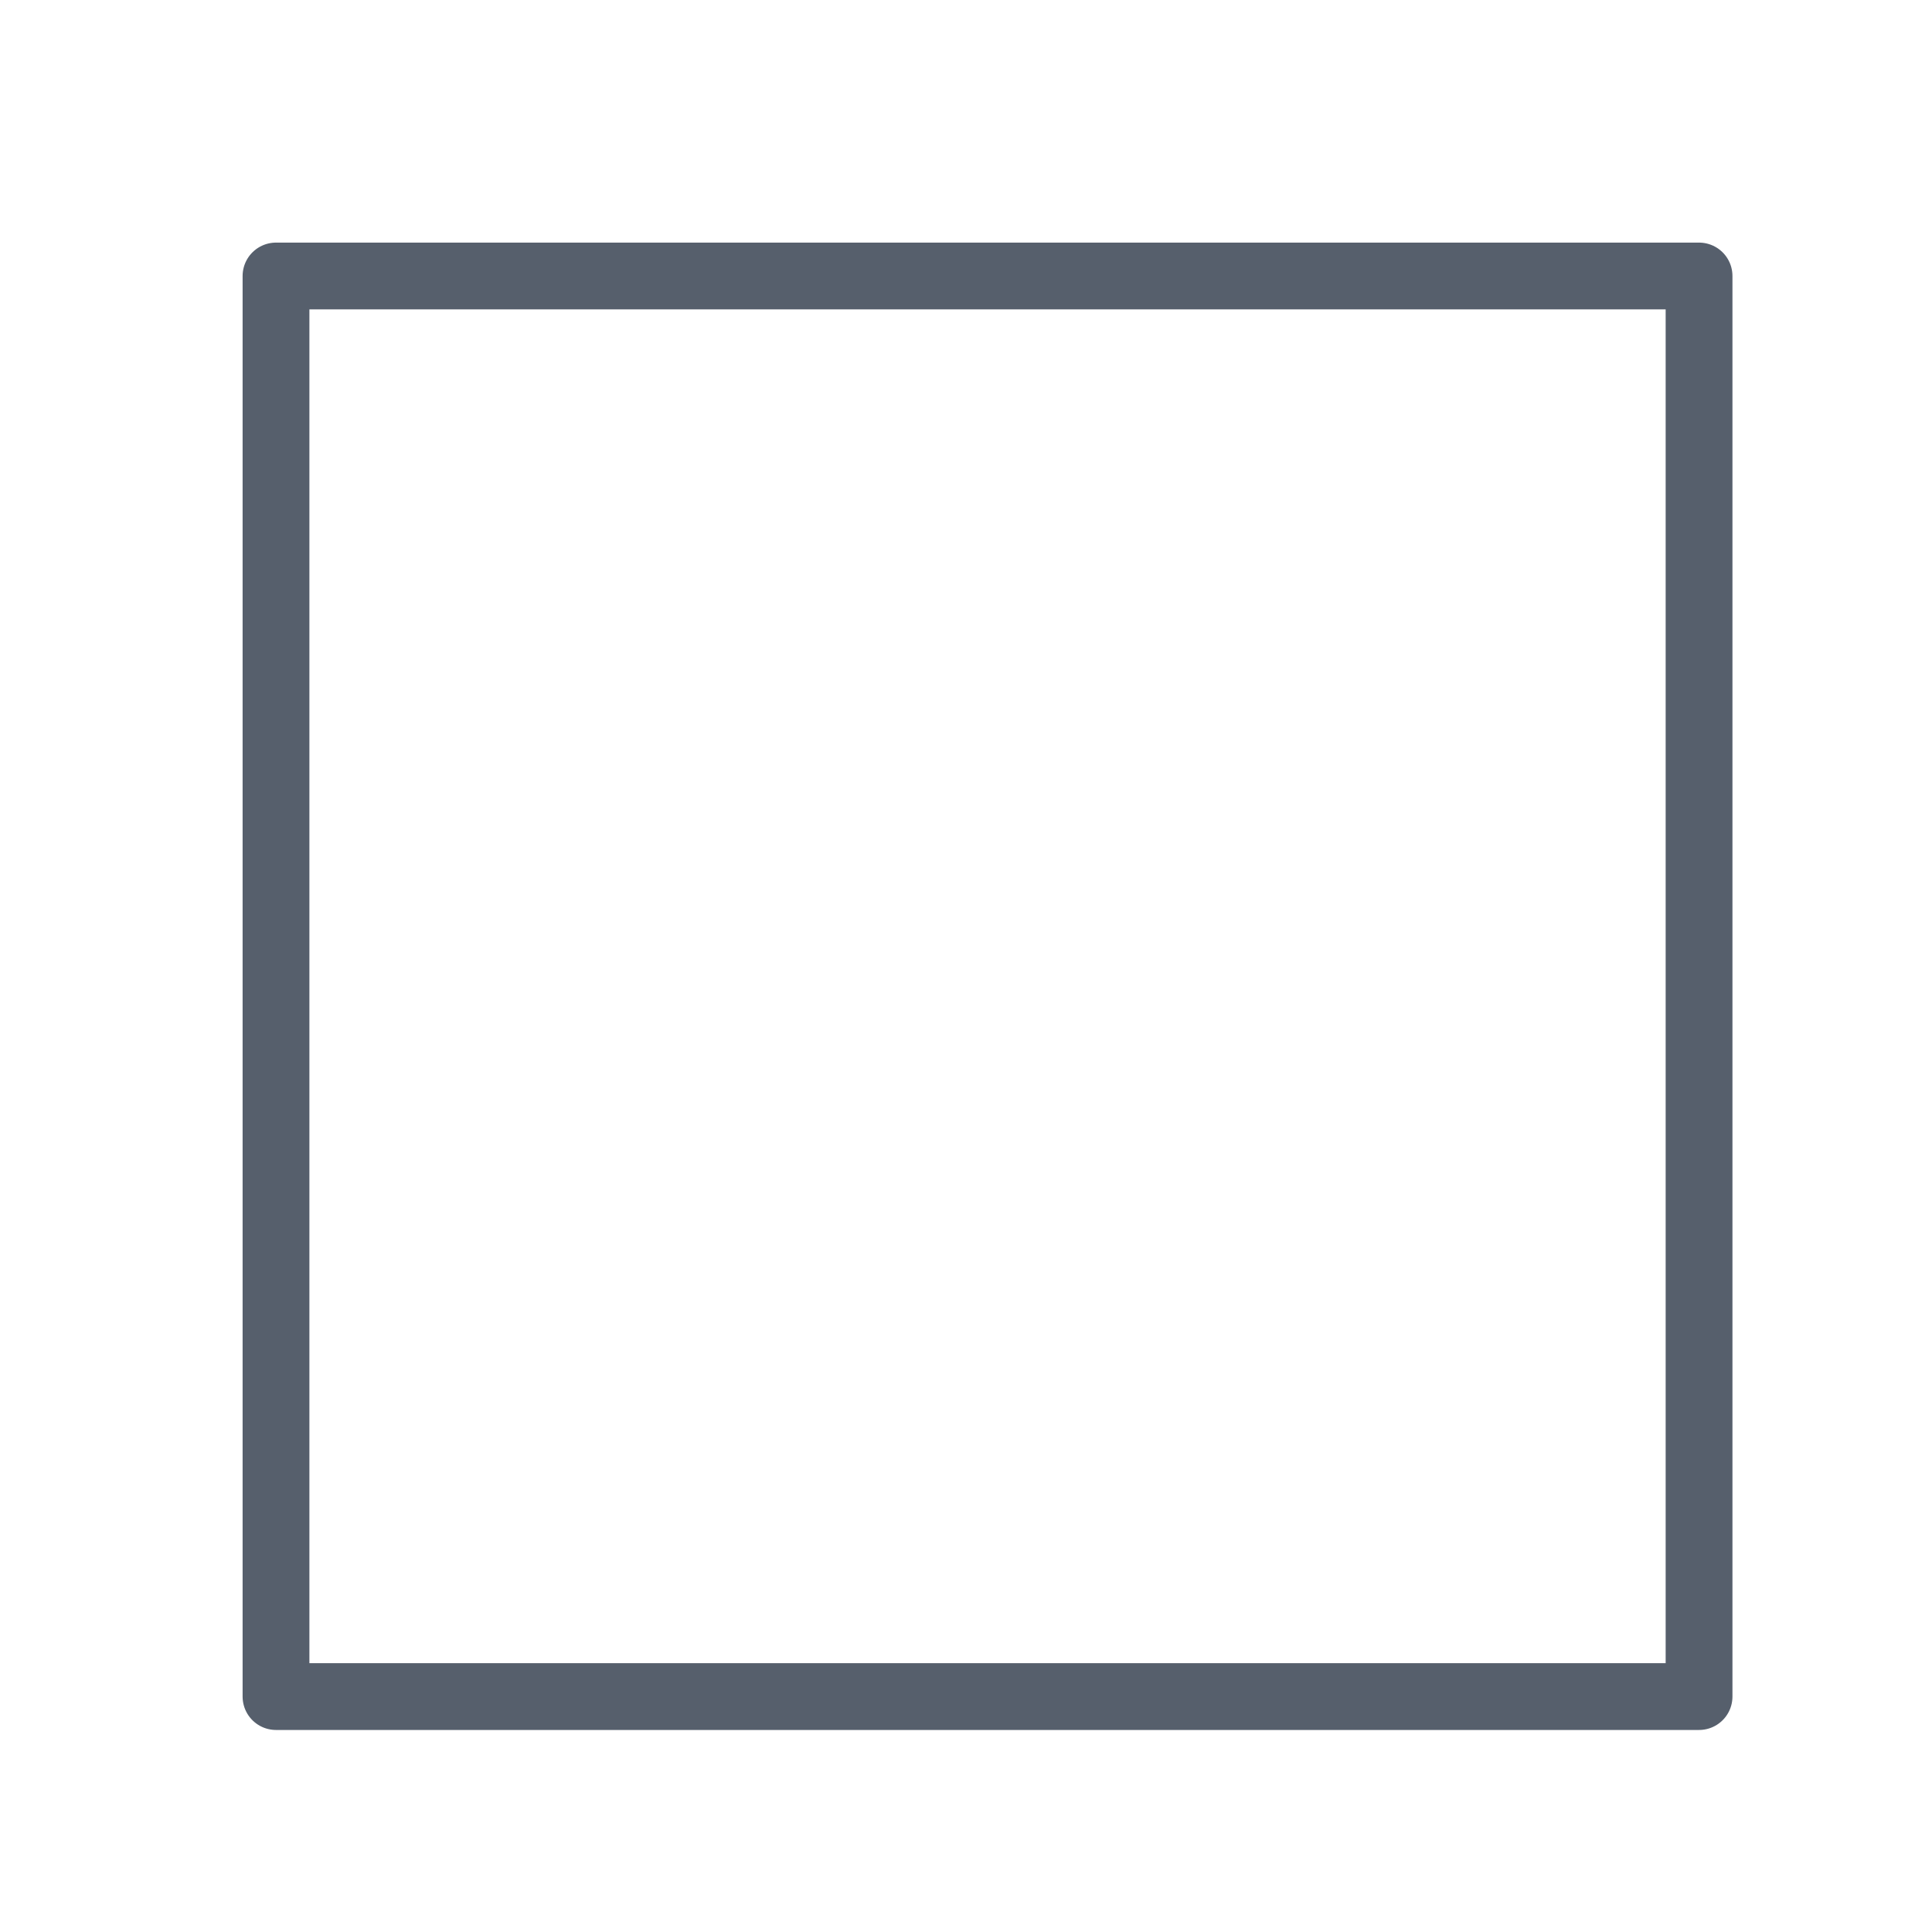 <?xml version="1.0" encoding="utf-8"?>
<svg xmlns="http://www.w3.org/2000/svg" fill="none" height="100%" overflow="visible" preserveAspectRatio="none" style="display: block;" viewBox="0 0 7 7" width="100%">
<path d="M6.156 1H1V6.147H6.156V1Z" id="Vector" stroke="#565F6C" stroke-linecap="round" stroke-linejoin="round" stroke-width="0.242"/>
</svg>